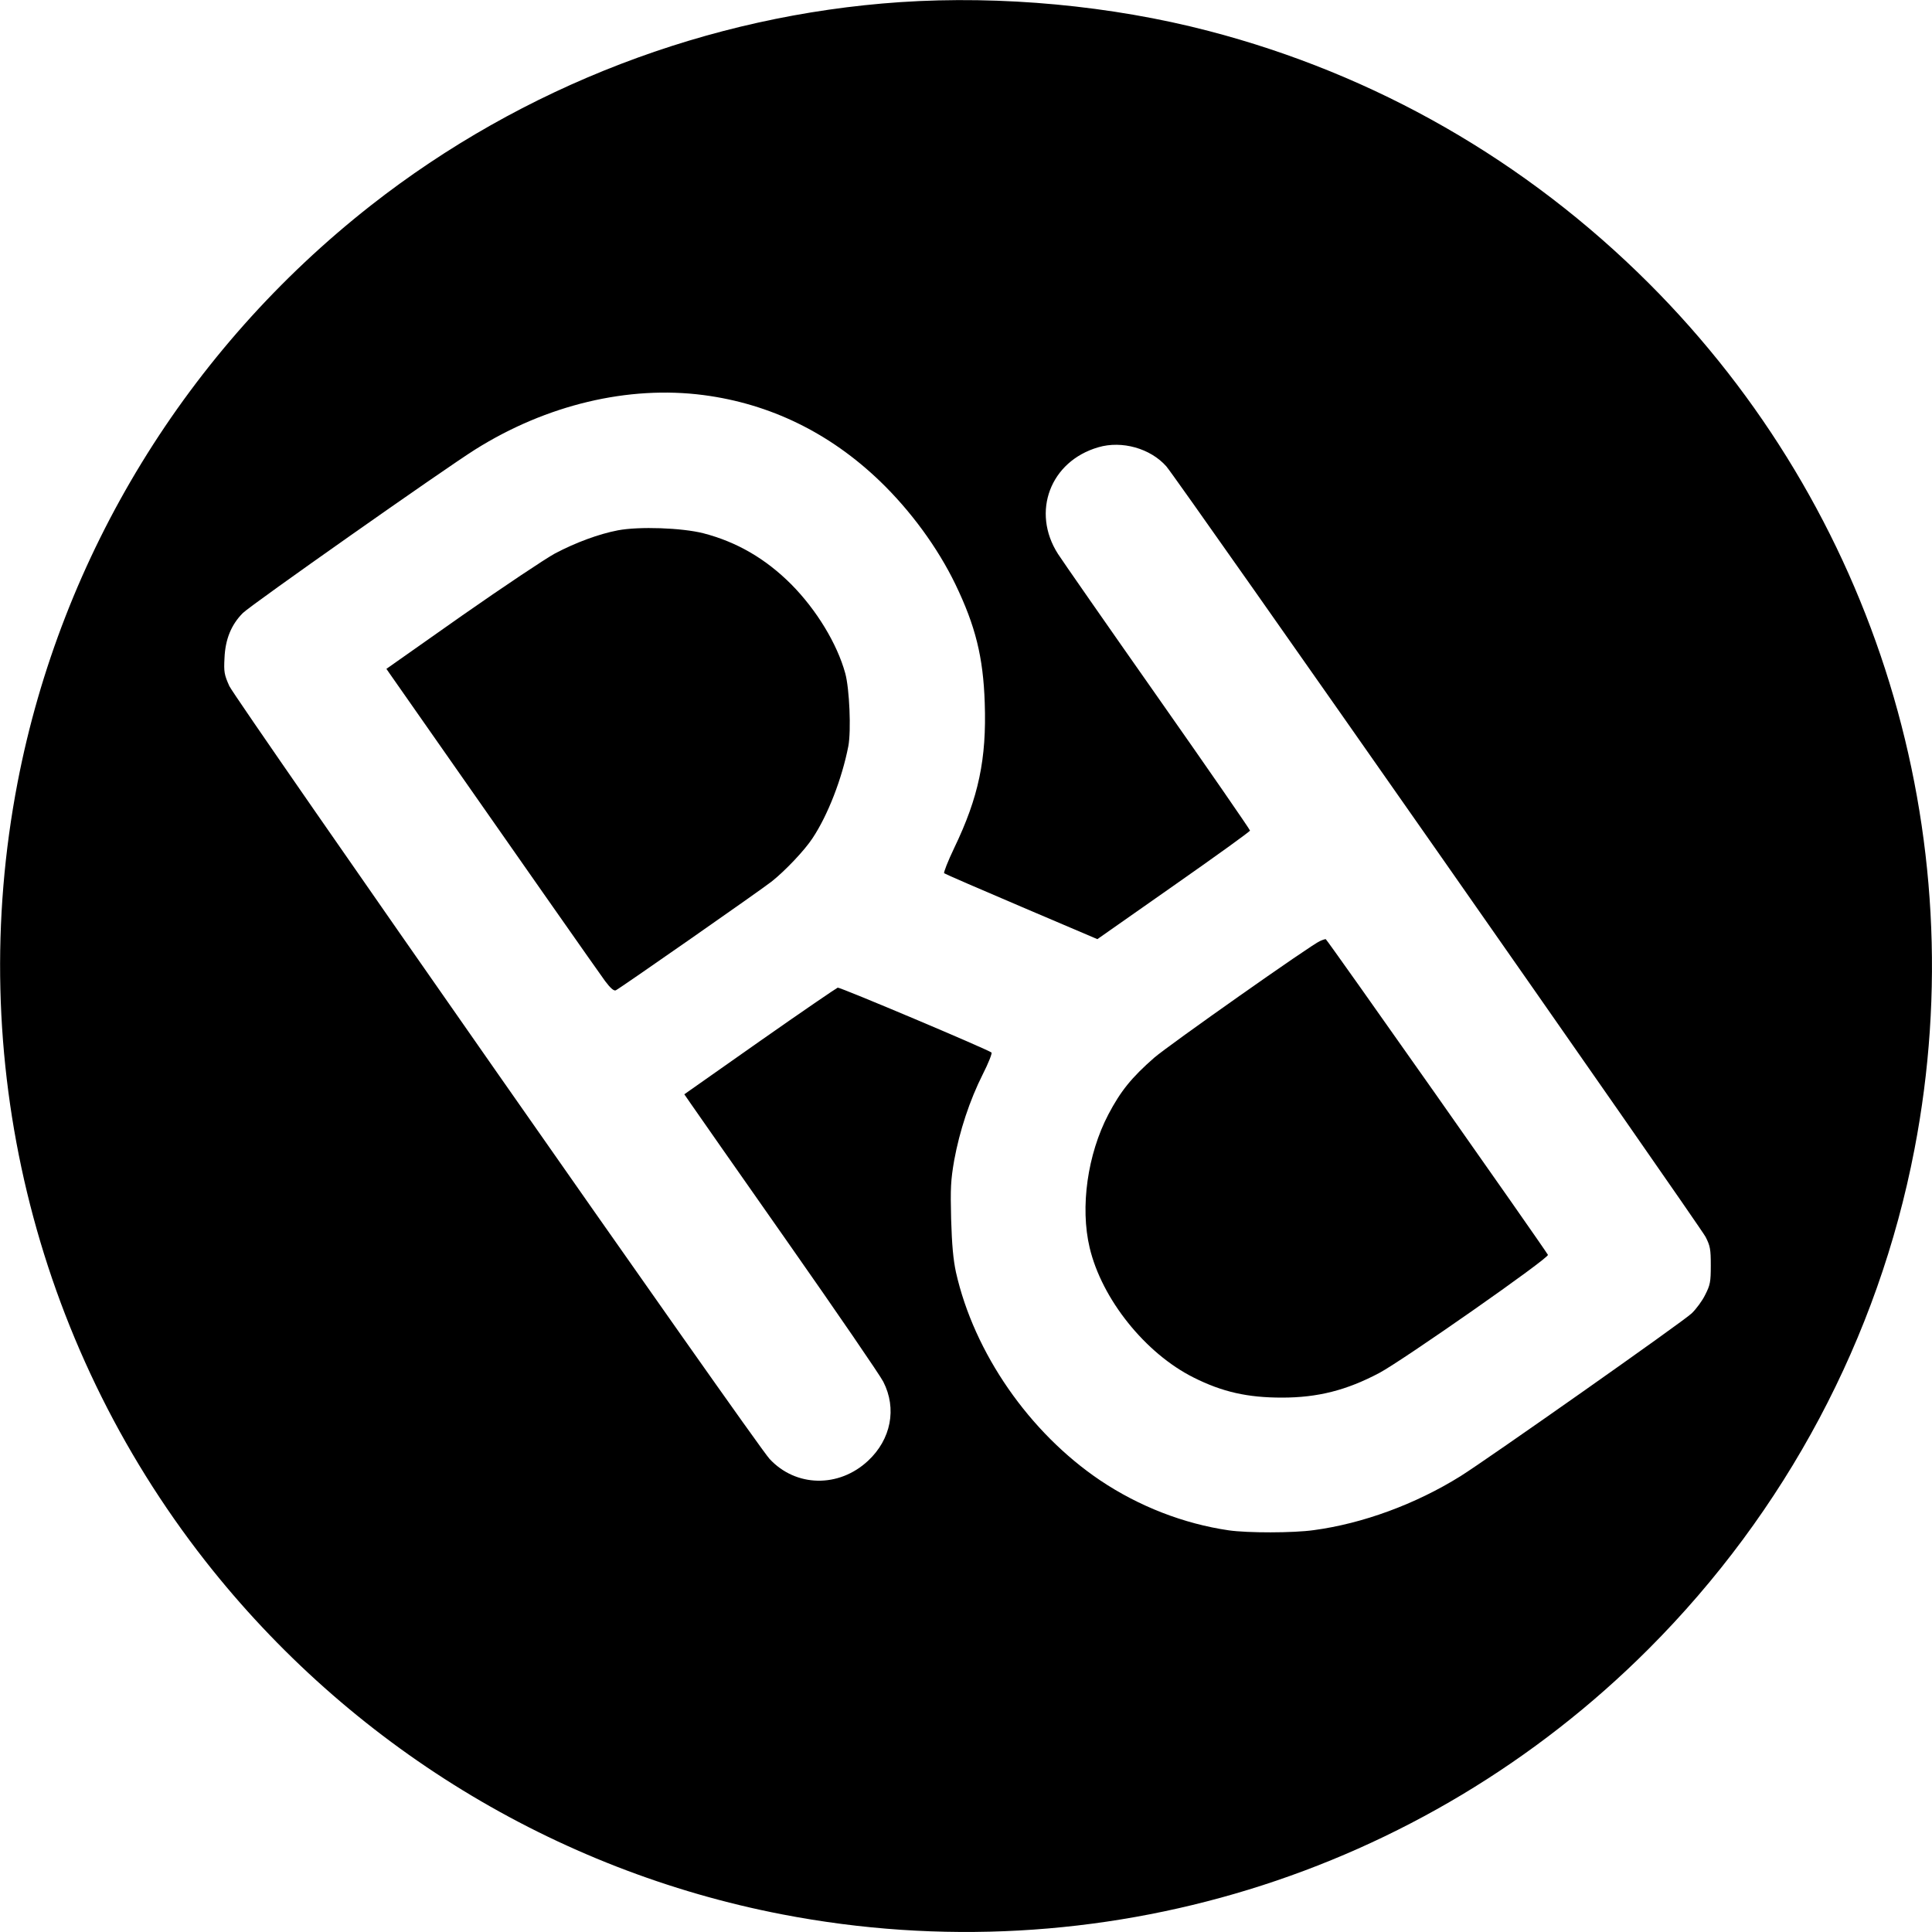 <?xml version="1.0" standalone="no"?>
<!DOCTYPE svg PUBLIC "-//W3C//DTD SVG 20010904//EN"
 "http://www.w3.org/TR/2001/REC-SVG-20010904/DTD/svg10.dtd">
<svg version="1.0" xmlns="http://www.w3.org/2000/svg"
 width="1000pt" height="1000pt" viewBox="0 0 1000 1000"
 preserveAspectRatio="xMidYMid meet">
<g transform="translate(0,1000) scale(0.1,-0.1)"
fill="#000000" stroke="none">
<path d="M4660 9989 c-992 -67 -1956 -437 -2740 -1052 -952 -747 -1602 -1809
-1829 -2987 -274 -1423 81 -2894 972 -4030 747 -952 1809 -1602 2987 -1829
1633 -315 3310 200 4484 1375 709 710 1187 1608 1375 2584 315 1633 -200 3310
-1375 4484 -635 634 -1414 1081 -2279 1306 -503 131 -1071 184 -1595 149z
m-1018 -2034 c344 -45 653 -196 912 -445 159 -153 299 -344 391 -534 104 -216
144 -376 152 -614 10 -291 -32 -489 -158 -751 -33 -69 -56 -128 -52 -131 5 -4
185 -82 401 -174 l392 -167 395 277 c217 152 395 280 395 285 0 5 -216 318
-480 694 -264 376 -495 708 -514 738 -139 217 -40 480 209 552 122 36 270 -6
352 -99 56 -64 2758 -3926 2791 -3988 24 -47 27 -64 27 -148 0 -85 -3 -101
-29 -152 -15 -31 -47 -74 -70 -96 -42 -41 -1061 -758 -1197 -843 -233 -145
-506 -245 -759 -279 -107 -15 -342 -15 -440 -1 -233 34 -465 124 -666 259
-366 247 -652 659 -746 1077 -14 65 -21 141 -25 275 -4 161 -2 201 16 305 28
152 80 310 148 445 29 57 49 108 45 112 -14 14 -784 339 -796 336 -6 -2 -188
-126 -403 -277 l-391 -275 31 -45 c17 -25 242 -347 501 -716 258 -368 482
-695 498 -727 71 -139 40 -298 -79 -409 -151 -141 -374 -137 -510 10 -70 75
-2763 3929 -2796 4000 -26 58 -29 73 -25 145 4 97 35 173 95 233 42 42 1040
744 1202 846 369 232 794 333 1183 282z"/>
<path d="M3198 7255 c-99 -19 -218 -63 -326 -120 -48 -26 -264 -170 -480 -321
l-392 -276 18 -26 c678 -970 1083 -1548 1114 -1590 27 -36 45 -52 55 -48 16 6
758 524 808 564 69 55 170 161 211 224 79 119 152 307 185 476 15 80 6 297
-16 377 -42 153 -149 329 -280 461 -132 132 -281 219 -455 264 -111 28 -331
36 -442 15z"/>
<path d="M6832 5129 c-41 -16 -783 -539 -857 -603 -118 -103 -175 -174 -238
-294 -108 -206 -147 -480 -97 -690 63 -266 288 -547 538 -672 149 -75 280
-104 457 -104 186 0 335 38 505 128 123 66 881 596 872 611 -31 52 -1145 1635
-1150 1634 -4 0 -18 -4 -30 -10z"/>
</g>
</svg>
